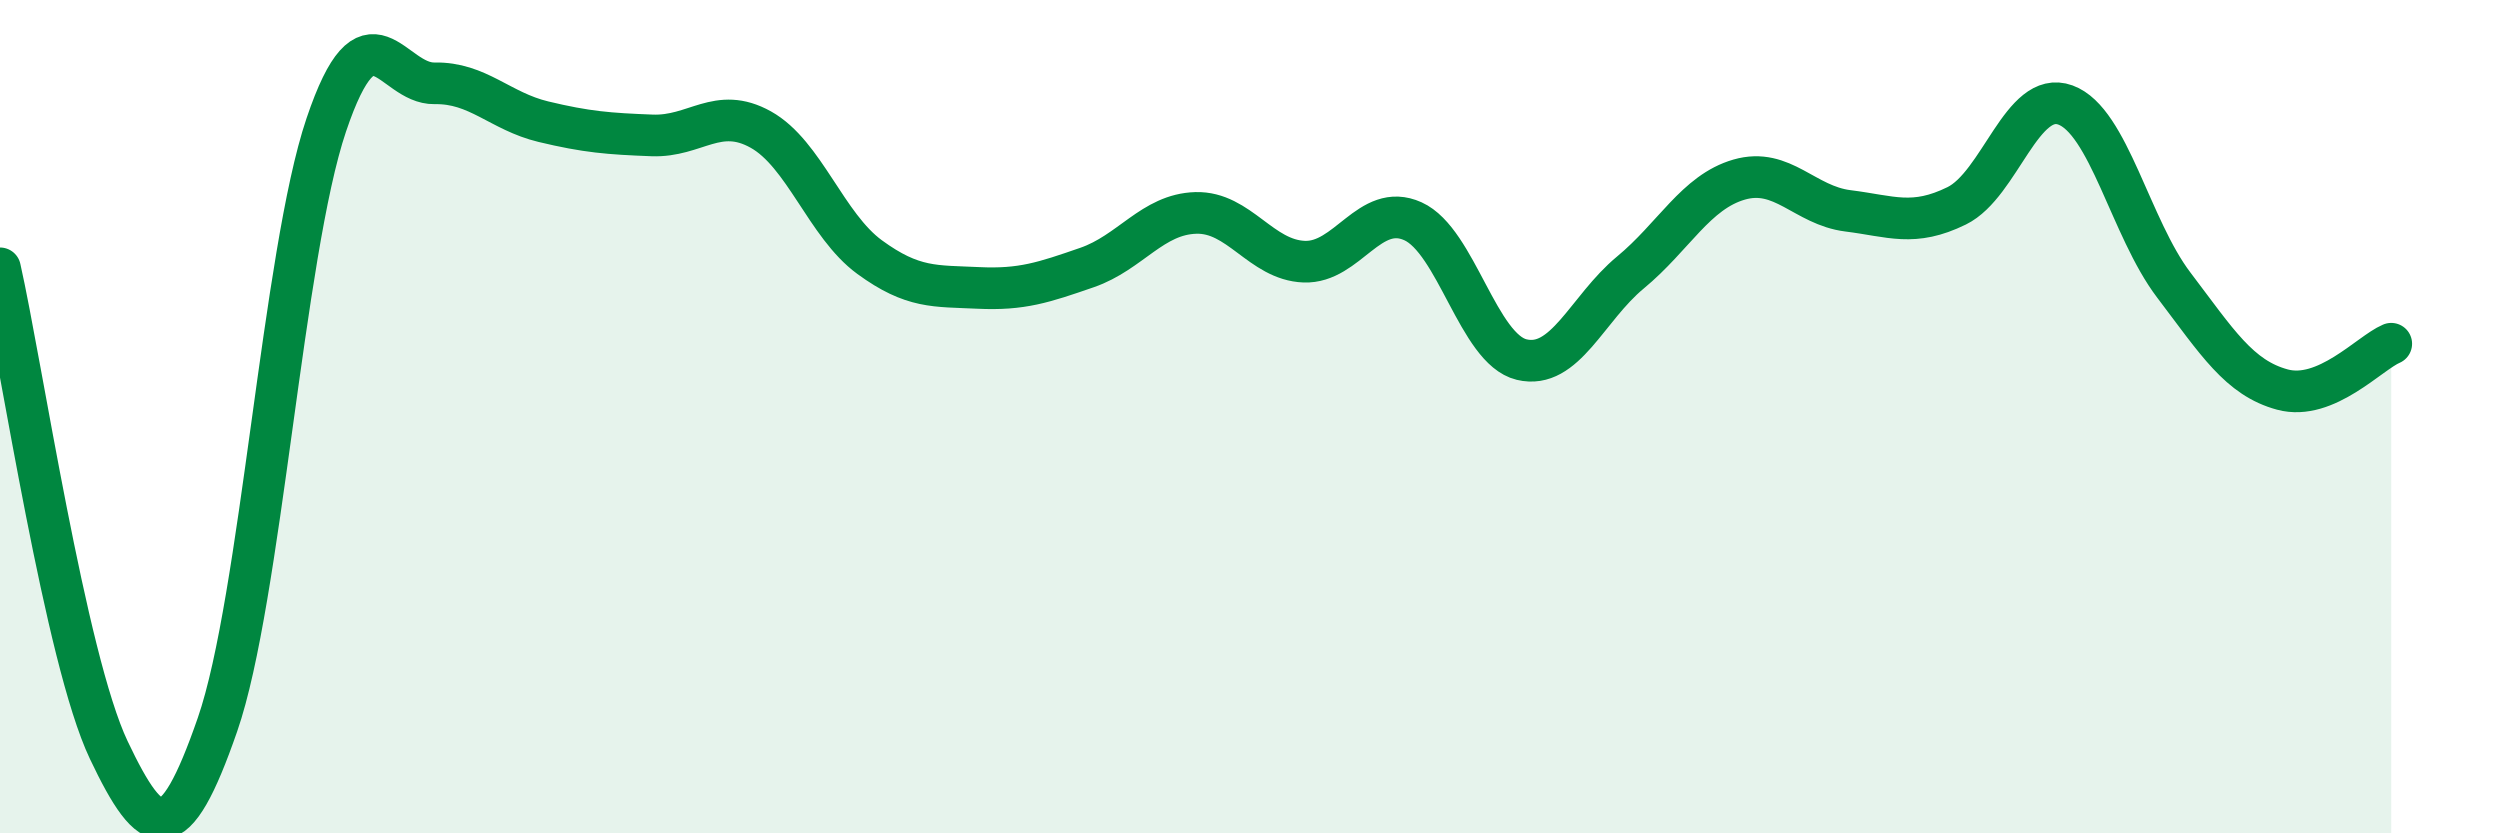 
    <svg width="60" height="20" viewBox="0 0 60 20" xmlns="http://www.w3.org/2000/svg">
      <path
        d="M 0,6.44 C 0.52,8.75 1.57,15.81 2.61,18 C 3.65,20.19 4.18,20.39 5.22,17.39 C 6.26,14.39 6.79,6.08 7.83,3 C 8.87,-0.08 9.39,2.02 10.43,2 C 11.47,1.98 12,2.67 13.04,2.92 C 14.08,3.17 14.61,3.21 15.65,3.25 C 16.69,3.29 17.22,2.53 18.26,3.11 C 19.3,3.69 19.83,5.41 20.87,6.17 C 21.91,6.93 22.44,6.86 23.48,6.91 C 24.52,6.96 25.05,6.78 26.09,6.42 C 27.13,6.06 27.66,5.14 28.7,5.11 C 29.74,5.08 30.26,6.24 31.3,6.28 C 32.34,6.32 32.87,4.84 33.91,5.31 C 34.95,5.78 35.48,8.38 36.52,8.63 C 37.56,8.88 38.09,7.4 39.13,6.54 C 40.17,5.68 40.7,4.61 41.74,4.31 C 42.78,4.01 43.31,4.93 44.35,5.06 C 45.39,5.19 45.92,5.45 46.96,4.94 C 48,4.43 48.53,2.14 49.57,2.52 C 50.61,2.9 51.13,5.47 52.17,6.84 C 53.21,8.21 53.74,9.07 54.78,9.35 C 55.82,9.63 56.87,8.47 57.39,8.25L57.39 20L0 20Z"
        fill="#008740"
        opacity="0.1"
        stroke-linecap="round"
        stroke-linejoin="round"
      />
      <path
        d="M 0,6.44 C 0.52,8.75 1.57,15.81 2.61,18 C 3.65,20.19 4.18,20.39 5.22,17.39 C 6.26,14.39 6.79,6.08 7.83,3 C 8.87,-0.08 9.39,2.02 10.43,2 C 11.47,1.98 12,2.67 13.04,2.92 C 14.08,3.17 14.61,3.21 15.65,3.25 C 16.69,3.29 17.22,2.53 18.26,3.11 C 19.3,3.69 19.83,5.41 20.87,6.17 C 21.91,6.93 22.44,6.86 23.48,6.91 C 24.52,6.96 25.05,6.78 26.09,6.42 C 27.13,6.06 27.66,5.14 28.7,5.11 C 29.74,5.08 30.26,6.24 31.3,6.28 C 32.34,6.32 32.87,4.84 33.91,5.31 C 34.95,5.78 35.48,8.38 36.52,8.63 C 37.56,8.88 38.09,7.4 39.13,6.54 C 40.17,5.68 40.7,4.61 41.74,4.31 C 42.78,4.01 43.31,4.93 44.35,5.06 C 45.39,5.19 45.92,5.45 46.96,4.94 C 48,4.43 48.53,2.14 49.57,2.52 C 50.61,2.9 51.13,5.47 52.17,6.84 C 53.21,8.21 53.74,9.07 54.78,9.35 C 55.82,9.63 56.87,8.47 57.39,8.25"
        stroke="#008740"
        stroke-width="1"
        fill="none"
        stroke-linecap="round"
        stroke-linejoin="round"
      />
    </svg>
  